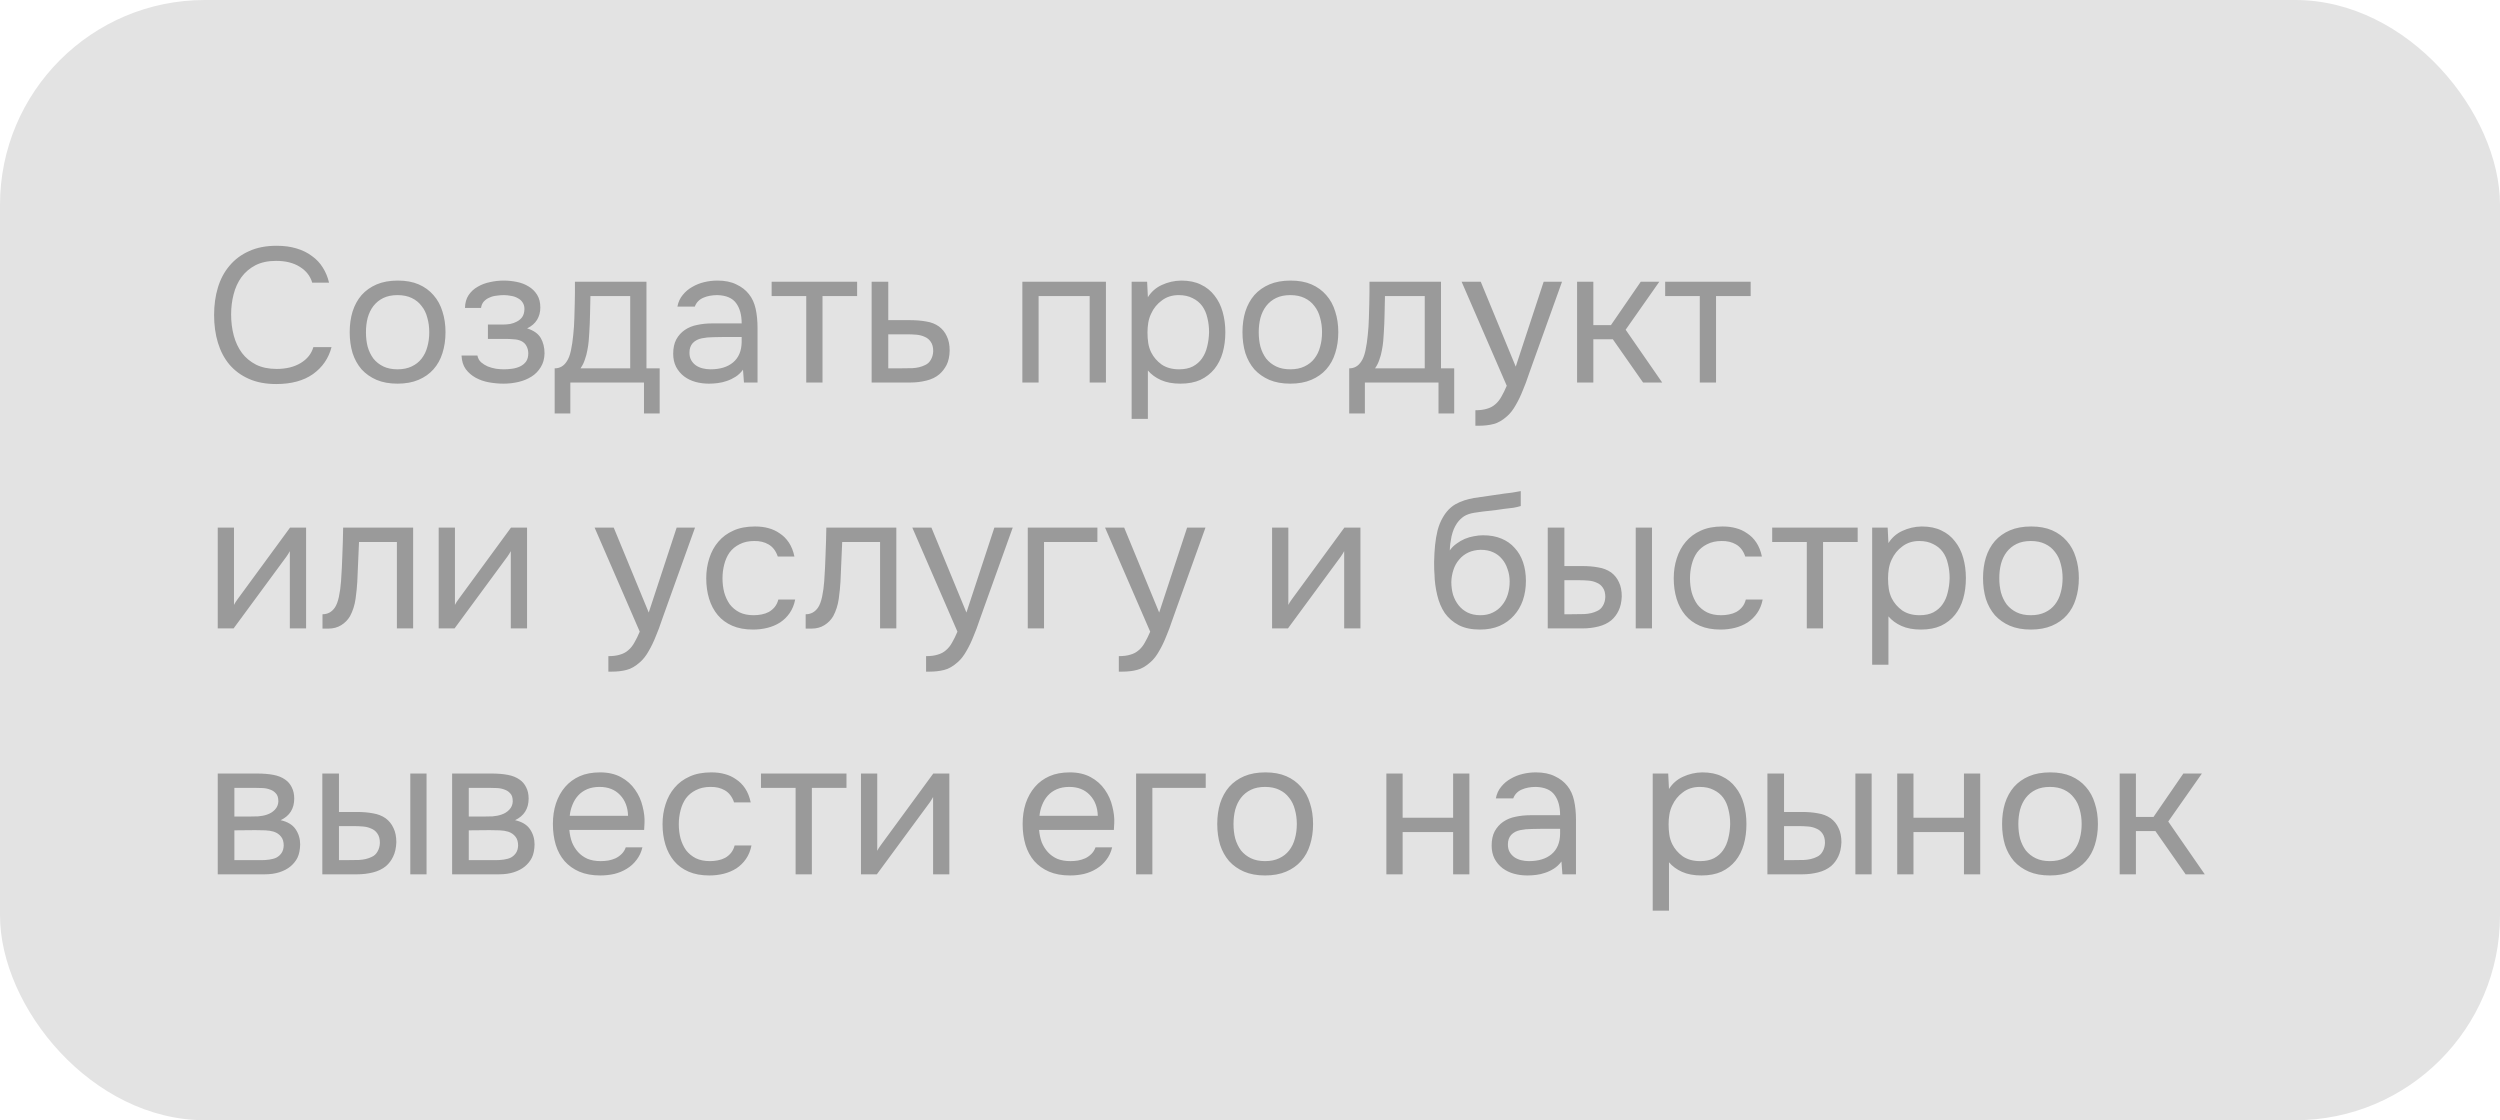 <?xml version="1.0" encoding="UTF-8"?> <svg xmlns="http://www.w3.org/2000/svg" width="183" height="82" viewBox="0 0 183 82" fill="none"> <rect width="183" height="82" rx="15" fill="#E3E3E3"></rect> <path d="M20.208 19.096C19.62 19.096 19.116 19.203 18.696 19.418C18.285 19.633 17.945 19.922 17.674 20.286C17.413 20.65 17.221 21.07 17.1 21.546C16.979 22.013 16.918 22.503 16.918 23.016C16.918 23.567 16.983 24.085 17.114 24.57C17.245 25.055 17.445 25.48 17.716 25.844C17.987 26.199 18.332 26.483 18.752 26.698C19.172 26.903 19.671 27.006 20.25 27.006C20.95 27.006 21.538 26.861 22.014 26.572C22.49 26.283 22.798 25.895 22.938 25.41H24.268C24.053 26.231 23.601 26.889 22.91 27.384C22.219 27.869 21.323 28.112 20.222 28.112C19.457 28.112 18.789 27.986 18.22 27.734C17.651 27.482 17.175 27.132 16.792 26.684C16.419 26.236 16.139 25.704 15.952 25.088C15.765 24.472 15.672 23.795 15.672 23.058C15.672 22.33 15.765 21.658 15.952 21.042C16.139 20.426 16.423 19.894 16.806 19.446C17.189 18.989 17.665 18.634 18.234 18.382C18.803 18.121 19.475 17.99 20.25 17.99C20.791 17.99 21.277 18.055 21.706 18.186C22.145 18.317 22.523 18.503 22.84 18.746C23.167 18.979 23.433 19.264 23.638 19.6C23.843 19.927 23.993 20.291 24.086 20.692H22.854C22.714 20.207 22.411 19.819 21.944 19.53C21.487 19.241 20.908 19.096 20.208 19.096ZM29.125 20.538C29.713 20.538 30.222 20.631 30.651 20.818C31.081 21.005 31.44 21.266 31.73 21.602C32.028 21.938 32.248 22.339 32.388 22.806C32.537 23.263 32.611 23.767 32.611 24.318C32.611 24.869 32.537 25.377 32.388 25.844C32.248 26.301 32.028 26.698 31.73 27.034C31.44 27.361 31.076 27.617 30.637 27.804C30.199 27.991 29.686 28.084 29.098 28.084C28.509 28.084 27.996 27.991 27.558 27.804C27.128 27.617 26.764 27.361 26.465 27.034C26.176 26.698 25.957 26.301 25.808 25.844C25.668 25.377 25.598 24.869 25.598 24.318C25.598 23.767 25.668 23.263 25.808 22.806C25.957 22.339 26.176 21.938 26.465 21.602C26.764 21.266 27.133 21.005 27.572 20.818C28.01 20.631 28.528 20.538 29.125 20.538ZM29.098 27.034C29.499 27.034 29.844 26.964 30.134 26.824C30.432 26.684 30.675 26.493 30.861 26.25C31.058 25.998 31.198 25.709 31.282 25.382C31.375 25.055 31.422 24.701 31.422 24.318C31.422 23.945 31.375 23.595 31.282 23.268C31.198 22.932 31.058 22.643 30.861 22.4C30.675 22.148 30.432 21.952 30.134 21.812C29.844 21.672 29.499 21.602 29.098 21.602C28.696 21.602 28.351 21.672 28.061 21.812C27.772 21.952 27.529 22.148 27.334 22.4C27.147 22.643 27.007 22.932 26.913 23.268C26.829 23.595 26.788 23.945 26.788 24.318C26.788 24.701 26.829 25.055 26.913 25.382C27.007 25.709 27.147 25.998 27.334 26.25C27.529 26.493 27.772 26.684 28.061 26.824C28.351 26.964 28.696 27.034 29.098 27.034ZM38.586 24.038C39.062 24.187 39.393 24.421 39.58 24.738C39.766 25.055 39.86 25.433 39.86 25.872C39.85 26.264 39.757 26.6 39.58 26.88C39.412 27.16 39.188 27.389 38.908 27.566C38.628 27.743 38.31 27.874 37.956 27.958C37.601 28.042 37.237 28.084 36.864 28.084C36.509 28.084 36.15 28.051 35.786 27.986C35.431 27.921 35.109 27.809 34.82 27.65C34.53 27.491 34.288 27.281 34.092 27.02C33.905 26.759 33.802 26.427 33.784 26.026H34.946C34.983 26.222 35.072 26.385 35.212 26.516C35.352 26.637 35.515 26.74 35.702 26.824C35.898 26.899 36.098 26.955 36.304 26.992C36.518 27.02 36.71 27.034 36.878 27.034C37.074 27.034 37.274 27.02 37.48 26.992C37.694 26.964 37.89 26.908 38.068 26.824C38.245 26.74 38.39 26.623 38.502 26.474C38.614 26.315 38.67 26.115 38.67 25.872C38.67 25.676 38.628 25.499 38.544 25.34C38.46 25.172 38.329 25.046 38.152 24.962C37.993 24.887 37.811 24.845 37.606 24.836C37.4 24.817 37.209 24.808 37.032 24.808H35.716V23.758H36.794C36.971 23.758 37.153 23.744 37.34 23.716C37.526 23.679 37.694 23.618 37.844 23.534C38.002 23.45 38.128 23.343 38.222 23.212C38.324 23.072 38.38 22.876 38.39 22.624C38.39 22.428 38.343 22.265 38.25 22.134C38.166 22.003 38.049 21.901 37.9 21.826C37.76 21.742 37.596 21.686 37.41 21.658C37.232 21.621 37.055 21.602 36.878 21.602C36.71 21.602 36.532 21.616 36.346 21.644C36.159 21.663 35.986 21.709 35.828 21.784C35.669 21.849 35.534 21.943 35.422 22.064C35.31 22.185 35.24 22.344 35.212 22.54H34.036C34.045 22.167 34.134 21.854 34.302 21.602C34.479 21.341 34.703 21.135 34.974 20.986C35.244 20.827 35.543 20.715 35.87 20.65C36.206 20.575 36.537 20.538 36.864 20.538C37.19 20.538 37.512 20.571 37.83 20.636C38.156 20.701 38.446 20.813 38.698 20.972C38.95 21.121 39.155 21.322 39.314 21.574C39.472 21.826 39.552 22.139 39.552 22.512C39.552 22.848 39.472 23.147 39.314 23.408C39.155 23.669 38.912 23.879 38.586 24.038ZM42.071 22.246C42.08 21.975 42.085 21.705 42.085 21.434C42.085 21.163 42.085 20.893 42.085 20.622H47.321V26.964H48.287V30.268H47.139V28H41.749V30.268H40.601V26.964C40.974 26.964 41.268 26.796 41.483 26.46C41.614 26.273 41.716 26.007 41.791 25.662C41.866 25.307 41.922 24.934 41.959 24.542C42.006 24.113 42.034 23.688 42.043 23.268C42.062 22.839 42.071 22.498 42.071 22.246ZM46.131 21.672H43.219C43.21 22.064 43.2 22.503 43.191 22.988C43.182 23.473 43.163 23.926 43.135 24.346C43.126 24.533 43.112 24.738 43.093 24.962C43.074 25.177 43.042 25.401 42.995 25.634C42.958 25.858 42.897 26.087 42.813 26.32C42.738 26.553 42.631 26.768 42.491 26.964H46.131V21.672ZM54.388 27.062C54.229 27.277 54.047 27.449 53.842 27.58C53.636 27.711 53.422 27.813 53.198 27.888C52.983 27.963 52.764 28.014 52.54 28.042C52.325 28.07 52.111 28.084 51.896 28.084C51.55 28.084 51.224 28.042 50.916 27.958C50.608 27.874 50.328 27.739 50.076 27.552C49.833 27.365 49.637 27.132 49.488 26.852C49.348 26.572 49.278 26.255 49.278 25.9C49.278 25.48 49.352 25.13 49.502 24.85C49.66 24.561 49.87 24.327 50.132 24.15C50.393 23.973 50.692 23.851 51.028 23.786C51.373 23.711 51.737 23.674 52.12 23.674H54.29C54.29 23.049 54.154 22.554 53.884 22.19C53.613 21.817 53.156 21.621 52.512 21.602C52.12 21.602 51.775 21.667 51.476 21.798C51.177 21.929 50.972 22.143 50.86 22.442H49.586C49.651 22.106 49.782 21.821 49.978 21.588C50.174 21.345 50.407 21.149 50.678 21C50.949 20.841 51.242 20.725 51.56 20.65C51.877 20.575 52.194 20.538 52.512 20.538C53.062 20.538 53.525 20.631 53.898 20.818C54.281 20.995 54.589 21.233 54.822 21.532C55.055 21.821 55.218 22.176 55.312 22.596C55.405 23.016 55.452 23.487 55.452 24.01V28H54.458L54.388 27.062ZM52.988 24.668C52.764 24.668 52.502 24.673 52.204 24.682C51.914 24.682 51.635 24.71 51.364 24.766C51.093 24.822 50.874 24.939 50.706 25.116C50.547 25.293 50.468 25.527 50.468 25.816C50.468 26.031 50.51 26.213 50.594 26.362C50.678 26.511 50.79 26.637 50.93 26.74C51.079 26.843 51.247 26.917 51.434 26.964C51.62 27.011 51.812 27.034 52.008 27.034C52.708 27.034 53.258 26.866 53.66 26.53C54.071 26.185 54.281 25.685 54.29 25.032V24.668H52.988ZM62.741 20.622V21.672H60.207V28H59.017V21.672H56.483V20.622H62.741ZM63.803 20.622H65.021V23.436H66.645C67.065 23.436 67.453 23.469 67.807 23.534C68.162 23.59 68.47 23.711 68.731 23.898C68.983 24.085 69.175 24.323 69.305 24.612C69.445 24.892 69.515 25.242 69.515 25.662C69.506 26.082 69.431 26.432 69.291 26.712C69.151 26.983 68.974 27.211 68.759 27.398C68.507 27.613 68.19 27.767 67.807 27.86C67.434 27.953 67.051 28 66.659 28H63.803V20.622ZM65.721 26.964C66.076 26.964 66.431 26.959 66.785 26.95C67.14 26.931 67.448 26.857 67.709 26.726C67.887 26.651 68.027 26.525 68.129 26.348C68.241 26.161 68.302 25.947 68.311 25.704C68.311 25.415 68.251 25.186 68.129 25.018C68.017 24.85 67.868 24.729 67.681 24.654C67.504 24.57 67.303 24.519 67.079 24.5C66.855 24.481 66.636 24.472 66.421 24.472H65.021V26.964H65.721ZM74.836 28V20.622H80.954V28H79.764V21.672H76.026V28H74.836ZM84.025 30.66H82.835V20.622H83.969L84.025 21.756C84.276 21.355 84.617 21.056 85.046 20.86C85.485 20.655 85.957 20.547 86.46 20.538C87.03 20.538 87.51 20.636 87.903 20.832C88.304 21.019 88.635 21.285 88.897 21.63C89.167 21.966 89.368 22.367 89.499 22.834C89.629 23.291 89.695 23.786 89.695 24.318C89.695 24.859 89.629 25.359 89.499 25.816C89.368 26.273 89.167 26.67 88.897 27.006C88.626 27.342 88.285 27.608 87.874 27.804C87.464 27.991 86.974 28.084 86.404 28.084C85.844 28.084 85.368 27.995 84.977 27.818C84.585 27.641 84.267 27.407 84.025 27.118V30.66ZM86.306 27.034C86.708 27.034 87.044 26.964 87.314 26.824C87.594 26.675 87.819 26.479 87.987 26.236C88.164 25.984 88.29 25.695 88.365 25.368C88.448 25.041 88.495 24.691 88.504 24.318C88.504 23.945 88.463 23.595 88.379 23.268C88.304 22.932 88.178 22.643 88.001 22.4C87.823 22.157 87.59 21.966 87.3 21.826C87.02 21.677 86.68 21.602 86.278 21.602C85.802 21.602 85.392 21.733 85.046 21.994C84.701 22.246 84.44 22.568 84.263 22.96C84.16 23.175 84.09 23.399 84.052 23.632C84.015 23.856 83.996 24.089 83.996 24.332C83.996 24.612 84.015 24.873 84.052 25.116C84.09 25.349 84.16 25.573 84.263 25.788C84.44 26.143 84.697 26.441 85.032 26.684C85.378 26.917 85.802 27.034 86.306 27.034ZM94.477 20.538C95.065 20.538 95.574 20.631 96.003 20.818C96.432 21.005 96.792 21.266 97.081 21.602C97.38 21.938 97.599 22.339 97.739 22.806C97.888 23.263 97.963 23.767 97.963 24.318C97.963 24.869 97.888 25.377 97.739 25.844C97.599 26.301 97.38 26.698 97.081 27.034C96.792 27.361 96.428 27.617 95.989 27.804C95.55 27.991 95.037 28.084 94.449 28.084C93.861 28.084 93.348 27.991 92.909 27.804C92.48 27.617 92.116 27.361 91.817 27.034C91.528 26.698 91.308 26.301 91.159 25.844C91.019 25.377 90.949 24.869 90.949 24.318C90.949 23.767 91.019 23.263 91.159 22.806C91.308 22.339 91.528 21.938 91.817 21.602C92.116 21.266 92.484 21.005 92.923 20.818C93.362 20.631 93.88 20.538 94.477 20.538ZM94.449 27.034C94.85 27.034 95.196 26.964 95.485 26.824C95.784 26.684 96.026 26.493 96.213 26.25C96.409 25.998 96.549 25.709 96.633 25.382C96.726 25.055 96.773 24.701 96.773 24.318C96.773 23.945 96.726 23.595 96.633 23.268C96.549 22.932 96.409 22.643 96.213 22.4C96.026 22.148 95.784 21.952 95.485 21.812C95.196 21.672 94.85 21.602 94.449 21.602C94.048 21.602 93.702 21.672 93.413 21.812C93.124 21.952 92.881 22.148 92.685 22.4C92.498 22.643 92.358 22.932 92.265 23.268C92.181 23.595 92.139 23.945 92.139 24.318C92.139 24.701 92.181 25.055 92.265 25.382C92.358 25.709 92.498 25.998 92.685 26.25C92.881 26.493 93.124 26.684 93.413 26.824C93.702 26.964 94.048 27.034 94.449 27.034ZM100.231 22.246C100.24 21.975 100.245 21.705 100.245 21.434C100.245 21.163 100.245 20.893 100.245 20.622H105.481V26.964H106.447V30.268H105.299V28H99.909V30.268H98.761V26.964C99.135 26.964 99.428 26.796 99.643 26.46C99.774 26.273 99.876 26.007 99.951 25.662C100.026 25.307 100.082 24.934 100.119 24.542C100.166 24.113 100.194 23.688 100.203 23.268C100.222 22.839 100.231 22.498 100.231 22.246ZM104.291 21.672H101.379C101.37 22.064 101.36 22.503 101.351 22.988C101.342 23.473 101.323 23.926 101.295 24.346C101.286 24.533 101.272 24.738 101.253 24.962C101.234 25.177 101.202 25.401 101.155 25.634C101.118 25.858 101.057 26.087 100.973 26.32C100.898 26.553 100.791 26.768 100.651 26.964H104.291V21.672ZM112.996 20.622H114.34L112.254 26.432C112.142 26.731 112.021 27.071 111.89 27.454C111.769 27.827 111.629 28.201 111.47 28.574C111.321 28.957 111.148 29.316 110.952 29.652C110.765 29.988 110.555 30.259 110.322 30.464C109.977 30.772 109.645 30.963 109.328 31.038C109.011 31.122 108.651 31.164 108.25 31.164H107.998V30.03C108.334 30.03 108.619 29.993 108.852 29.918C109.085 29.853 109.286 29.745 109.454 29.596C109.631 29.447 109.781 29.26 109.902 29.036C110.033 28.812 110.163 28.546 110.294 28.238L106.99 20.622H108.39L110.952 26.838L112.996 20.622ZM115.442 28V20.622H116.632V23.8H117.92L120.104 20.622H121.462L118.998 24.136L121.672 28H120.272L118.06 24.836H116.632V28H115.442ZM128.148 20.622V21.672H125.614V28H124.424V21.672H121.89V20.622H128.148ZM17.1 46H15.938V38.622H17.128V44.278C17.193 44.147 17.282 44.007 17.394 43.858C17.506 43.699 17.595 43.578 17.66 43.494L21.23 38.622H22.406V46H21.216V40.344C21.141 40.484 21.057 40.619 20.964 40.75C20.88 40.871 20.801 40.979 20.726 41.072L17.1 46ZM24.964 42.542C25.011 41.87 25.043 41.217 25.062 40.582C25.09 39.947 25.108 39.294 25.118 38.622H30.242V46H29.052V39.672H26.28L26.154 42.57C26.135 42.943 26.093 43.363 26.028 43.83C25.962 44.297 25.827 44.721 25.622 45.104C25.463 45.375 25.248 45.594 24.978 45.762C24.707 45.93 24.395 46.014 24.04 46.014H23.606V44.964C23.979 44.964 24.278 44.805 24.502 44.488C24.633 44.301 24.735 44.031 24.81 43.676C24.884 43.321 24.936 42.943 24.964 42.542ZM33.274 46H32.112V38.622H33.302V44.278C33.367 44.147 33.456 44.007 33.568 43.858C33.68 43.699 33.769 43.578 33.834 43.494L37.404 38.622H38.58V46H37.39V40.344C37.315 40.484 37.231 40.619 37.138 40.75C37.054 40.871 36.974 40.979 36.9 41.072L33.274 46ZM49.531 38.622H50.875L48.789 44.432C48.677 44.731 48.556 45.071 48.425 45.454C48.304 45.827 48.164 46.201 48.005 46.574C47.856 46.957 47.683 47.316 47.487 47.652C47.3 47.988 47.09 48.259 46.857 48.464C46.512 48.772 46.18 48.963 45.863 49.038C45.546 49.122 45.186 49.164 44.785 49.164H44.533V48.03C44.869 48.03 45.154 47.993 45.387 47.918C45.62 47.853 45.821 47.745 45.989 47.596C46.166 47.447 46.316 47.26 46.437 47.036C46.568 46.812 46.698 46.546 46.829 46.238L43.525 38.622H44.925L47.487 44.838L49.531 38.622ZM55.127 46.084C54.539 46.084 54.03 45.991 53.601 45.804C53.172 45.617 52.817 45.356 52.537 45.02C52.257 44.684 52.047 44.287 51.907 43.83C51.767 43.373 51.697 42.873 51.697 42.332C51.697 41.809 51.772 41.319 51.921 40.862C52.07 40.395 52.29 39.994 52.579 39.658C52.868 39.313 53.232 39.042 53.671 38.846C54.11 38.641 54.642 38.538 55.267 38.538C55.64 38.538 55.972 38.58 56.261 38.664C56.55 38.739 56.821 38.865 57.073 39.042C57.334 39.21 57.558 39.434 57.745 39.714C57.932 39.994 58.067 40.335 58.151 40.736H56.933C56.793 40.325 56.569 40.031 56.261 39.854C55.962 39.677 55.608 39.593 55.197 39.602C54.796 39.602 54.441 39.681 54.133 39.84C53.834 39.989 53.592 40.19 53.405 40.442C53.228 40.694 53.097 40.988 53.013 41.324C52.929 41.651 52.887 41.987 52.887 42.332C52.887 42.696 52.929 43.041 53.013 43.368C53.106 43.695 53.242 43.984 53.419 44.236C53.606 44.479 53.844 44.675 54.133 44.824C54.422 44.964 54.768 45.034 55.169 45.034C55.365 45.034 55.556 45.015 55.743 44.978C55.939 44.941 56.116 44.88 56.275 44.796C56.443 44.703 56.588 44.581 56.709 44.432C56.83 44.283 56.919 44.101 56.975 43.886H58.207C58.132 44.269 57.997 44.6 57.801 44.88C57.614 45.151 57.381 45.379 57.101 45.566C56.821 45.743 56.513 45.874 56.177 45.958C55.841 46.042 55.491 46.084 55.127 46.084ZM60.333 42.542C60.38 41.87 60.412 41.217 60.431 40.582C60.459 39.947 60.478 39.294 60.487 38.622H65.611V46H64.421V39.672H61.649L61.523 42.57C61.504 42.943 61.462 43.363 61.397 43.83C61.332 44.297 61.196 44.721 60.991 45.104C60.832 45.375 60.618 45.594 60.347 45.762C60.076 45.93 59.764 46.014 59.409 46.014H58.975V44.964C59.348 44.964 59.647 44.805 59.871 44.488C60.002 44.301 60.104 44.031 60.179 43.676C60.254 43.321 60.305 42.943 60.333 42.542ZM72.787 38.622H74.131L72.045 44.432C71.933 44.731 71.812 45.071 71.681 45.454C71.56 45.827 71.42 46.201 71.261 46.574C71.112 46.957 70.939 47.316 70.743 47.652C70.556 47.988 70.346 48.259 70.113 48.464C69.768 48.772 69.436 48.963 69.119 49.038C68.802 49.122 68.442 49.164 68.041 49.164H67.789V48.03C68.125 48.03 68.41 47.993 68.643 47.918C68.876 47.853 69.077 47.745 69.245 47.596C69.422 47.447 69.572 47.26 69.693 47.036C69.824 46.812 69.954 46.546 70.085 46.238L66.781 38.622H68.181L70.743 44.838L72.787 38.622ZM75.233 46V38.622H80.329V39.672H76.423V46H75.233ZM86.896 38.622H88.24L86.154 44.432C86.042 44.731 85.921 45.071 85.79 45.454C85.669 45.827 85.529 46.201 85.37 46.574C85.221 46.957 85.048 47.316 84.852 47.652C84.666 47.988 84.456 48.259 84.222 48.464C83.877 48.772 83.546 48.963 83.228 49.038C82.911 49.122 82.552 49.164 82.15 49.164H81.898V48.03C82.234 48.03 82.519 47.993 82.752 47.918C82.986 47.853 83.186 47.745 83.354 47.596C83.532 47.447 83.681 47.26 83.802 47.036C83.933 46.812 84.064 46.546 84.194 46.238L80.89 38.622H82.29L84.852 44.838L86.896 38.622ZM94.278 46H93.116V38.622H94.306V44.278C94.371 44.147 94.46 44.007 94.572 43.858C94.684 43.699 94.772 43.578 94.838 43.494L98.408 38.622H99.584V46H98.394V40.344C98.319 40.484 98.235 40.619 98.142 40.75C98.058 40.871 97.978 40.979 97.904 41.072L94.278 46ZM106.125 40.288C106.265 40.092 106.428 39.929 106.615 39.798C106.802 39.658 107.002 39.541 107.217 39.448C107.441 39.355 107.665 39.289 107.889 39.252C108.122 39.205 108.346 39.182 108.561 39.182C109.065 39.182 109.508 39.261 109.891 39.42C110.283 39.579 110.61 39.807 110.871 40.106C111.142 40.395 111.347 40.745 111.487 41.156C111.627 41.567 111.697 42.024 111.697 42.528C111.697 43.032 111.622 43.503 111.473 43.942C111.324 44.371 111.104 44.745 110.815 45.062C110.535 45.379 110.185 45.631 109.765 45.818C109.354 45.995 108.878 46.084 108.337 46.084C107.721 46.084 107.203 45.977 106.783 45.762C106.363 45.538 106.022 45.244 105.761 44.88C105.509 44.507 105.322 44.063 105.201 43.55C105.08 43.037 105.014 42.533 105.005 42.038C104.986 41.889 104.977 41.59 104.977 41.142C104.986 40.685 105.01 40.274 105.047 39.91C105.084 39.537 105.145 39.177 105.229 38.832C105.322 38.477 105.448 38.165 105.607 37.894C105.859 37.446 106.176 37.115 106.559 36.9C106.951 36.685 107.399 36.536 107.903 36.452C108.062 36.424 108.416 36.373 108.967 36.298C109.527 36.214 109.91 36.158 110.115 36.13C110.292 36.111 110.484 36.088 110.689 36.06C110.904 36.023 111.114 35.985 111.319 35.948V37.04C111.179 37.087 111.006 37.129 110.801 37.166C110.596 37.194 110.362 37.222 110.101 37.25C109.914 37.278 109.718 37.306 109.513 37.334C109.317 37.353 109.112 37.376 108.897 37.404C108.692 37.423 108.374 37.465 107.945 37.53C107.628 37.577 107.366 37.665 107.161 37.796C106.965 37.927 106.792 38.099 106.643 38.314C106.466 38.575 106.335 38.893 106.251 39.266C106.176 39.63 106.134 39.971 106.125 40.288ZM108.365 45.034C108.71 45.034 109.014 44.969 109.275 44.838C109.546 44.707 109.77 44.53 109.947 44.306C110.134 44.082 110.274 43.821 110.367 43.522C110.46 43.223 110.507 42.906 110.507 42.57C110.507 42.243 110.456 41.94 110.353 41.66C110.26 41.371 110.124 41.123 109.947 40.918C109.77 40.703 109.555 40.54 109.303 40.428C109.051 40.307 108.743 40.246 108.379 40.246C108.043 40.255 107.744 40.321 107.483 40.442C107.222 40.563 106.998 40.736 106.811 40.96C106.624 41.175 106.484 41.427 106.391 41.716C106.298 41.996 106.246 42.29 106.237 42.598C106.237 42.925 106.279 43.237 106.363 43.536C106.456 43.825 106.592 44.082 106.769 44.306C106.946 44.53 107.166 44.707 107.427 44.838C107.698 44.969 108.01 45.034 108.365 45.034ZM113.295 38.622H114.513V41.436H115.843C116.263 41.436 116.646 41.469 116.991 41.534C117.346 41.59 117.659 41.711 117.929 41.898C118.181 42.085 118.373 42.323 118.503 42.612C118.643 42.892 118.713 43.242 118.713 43.662C118.695 44.082 118.615 44.432 118.475 44.712C118.345 44.983 118.172 45.211 117.957 45.398C117.696 45.613 117.379 45.767 117.005 45.86C116.632 45.953 116.249 46 115.857 46H113.295V38.622ZM119.735 46V38.622H120.925V46H119.735ZM114.905 44.964C115.26 44.964 115.615 44.959 115.969 44.95C116.333 44.931 116.646 44.857 116.907 44.726C117.085 44.651 117.225 44.525 117.327 44.348C117.439 44.161 117.5 43.947 117.509 43.704C117.509 43.415 117.449 43.186 117.327 43.018C117.215 42.85 117.066 42.729 116.879 42.654C116.702 42.57 116.501 42.519 116.277 42.5C116.053 42.481 115.834 42.472 115.619 42.472H114.513V44.964H114.905ZM125.947 46.084C125.359 46.084 124.851 45.991 124.421 45.804C123.992 45.617 123.637 45.356 123.357 45.02C123.077 44.684 122.867 44.287 122.727 43.83C122.587 43.373 122.517 42.873 122.517 42.332C122.517 41.809 122.592 41.319 122.741 40.862C122.891 40.395 123.11 39.994 123.399 39.658C123.689 39.313 124.053 39.042 124.491 38.846C124.93 38.641 125.462 38.538 126.087 38.538C126.461 38.538 126.792 38.58 127.081 38.664C127.371 38.739 127.641 38.865 127.893 39.042C128.155 39.21 128.379 39.434 128.565 39.714C128.752 39.994 128.887 40.335 128.971 40.736H127.753C127.613 40.325 127.389 40.031 127.081 39.854C126.783 39.677 126.428 39.593 126.017 39.602C125.616 39.602 125.261 39.681 124.953 39.84C124.655 39.989 124.412 40.19 124.225 40.442C124.048 40.694 123.917 40.988 123.833 41.324C123.749 41.651 123.707 41.987 123.707 42.332C123.707 42.696 123.749 43.041 123.833 43.368C123.927 43.695 124.062 43.984 124.239 44.236C124.426 44.479 124.664 44.675 124.953 44.824C125.243 44.964 125.588 45.034 125.989 45.034C126.185 45.034 126.377 45.015 126.563 44.978C126.759 44.941 126.937 44.88 127.095 44.796C127.263 44.703 127.408 44.581 127.529 44.432C127.651 44.283 127.739 44.101 127.795 43.886H129.027C128.953 44.269 128.817 44.6 128.621 44.88C128.435 45.151 128.201 45.379 127.921 45.566C127.641 45.743 127.333 45.874 126.997 45.958C126.661 46.042 126.311 46.084 125.947 46.084ZM135.982 38.622V39.672H133.448V46H132.258V39.672H129.724V38.622H135.982ZM138.233 48.66H137.043V38.622H138.177L138.233 39.756C138.485 39.355 138.826 39.056 139.255 38.86C139.694 38.655 140.165 38.547 140.669 38.538C141.239 38.538 141.719 38.636 142.111 38.832C142.513 39.019 142.844 39.285 143.105 39.63C143.376 39.966 143.577 40.367 143.707 40.834C143.838 41.291 143.903 41.786 143.903 42.318C143.903 42.859 143.838 43.359 143.707 43.816C143.577 44.273 143.376 44.67 143.105 45.006C142.835 45.342 142.494 45.608 142.083 45.804C141.673 45.991 141.183 46.084 140.613 46.084C140.053 46.084 139.577 45.995 139.185 45.818C138.793 45.641 138.476 45.407 138.233 45.118V48.66ZM140.515 45.034C140.917 45.034 141.253 44.964 141.523 44.824C141.803 44.675 142.027 44.479 142.195 44.236C142.373 43.984 142.499 43.695 142.573 43.368C142.657 43.041 142.704 42.691 142.713 42.318C142.713 41.945 142.671 41.595 142.587 41.268C142.513 40.932 142.387 40.643 142.209 40.4C142.032 40.157 141.799 39.966 141.509 39.826C141.229 39.677 140.889 39.602 140.487 39.602C140.011 39.602 139.601 39.733 139.255 39.994C138.91 40.246 138.649 40.568 138.471 40.96C138.369 41.175 138.299 41.399 138.261 41.632C138.224 41.856 138.205 42.089 138.205 42.332C138.205 42.612 138.224 42.873 138.261 43.116C138.299 43.349 138.369 43.573 138.471 43.788C138.649 44.143 138.905 44.441 139.241 44.684C139.587 44.917 140.011 45.034 140.515 45.034ZM148.686 38.538C149.274 38.538 149.783 38.631 150.212 38.818C150.641 39.005 151.001 39.266 151.29 39.602C151.589 39.938 151.808 40.339 151.948 40.806C152.097 41.263 152.172 41.767 152.172 42.318C152.172 42.869 152.097 43.377 151.948 43.844C151.808 44.301 151.589 44.698 151.29 45.034C151.001 45.361 150.637 45.617 150.198 45.804C149.759 45.991 149.246 46.084 148.658 46.084C148.07 46.084 147.557 45.991 147.118 45.804C146.689 45.617 146.325 45.361 146.026 45.034C145.737 44.698 145.517 44.301 145.368 43.844C145.228 43.377 145.158 42.869 145.158 42.318C145.158 41.767 145.228 41.263 145.368 40.806C145.517 40.339 145.737 39.938 146.026 39.602C146.325 39.266 146.693 39.005 147.132 38.818C147.571 38.631 148.089 38.538 148.686 38.538ZM148.658 45.034C149.059 45.034 149.405 44.964 149.694 44.824C149.993 44.684 150.235 44.493 150.422 44.25C150.618 43.998 150.758 43.709 150.842 43.382C150.935 43.055 150.982 42.701 150.982 42.318C150.982 41.945 150.935 41.595 150.842 41.268C150.758 40.932 150.618 40.643 150.422 40.4C150.235 40.148 149.993 39.952 149.694 39.812C149.405 39.672 149.059 39.602 148.658 39.602C148.257 39.602 147.911 39.672 147.622 39.812C147.333 39.952 147.09 40.148 146.894 40.4C146.707 40.643 146.567 40.932 146.474 41.268C146.39 41.595 146.348 41.945 146.348 42.318C146.348 42.701 146.39 43.055 146.474 43.382C146.567 43.709 146.707 43.998 146.894 44.25C147.09 44.493 147.333 44.684 147.622 44.824C147.911 44.964 148.257 45.034 148.658 45.034ZM15.938 56.622H18.794C19.27 56.622 19.676 56.655 20.012 56.72C20.357 56.785 20.647 56.902 20.88 57.07C21.085 57.21 21.244 57.397 21.356 57.63C21.477 57.863 21.538 58.139 21.538 58.456C21.538 59.193 21.207 59.721 20.544 60.038C21.048 60.15 21.412 60.369 21.636 60.696C21.86 61.023 21.972 61.396 21.972 61.816C21.963 62.208 21.897 62.53 21.776 62.782C21.655 63.025 21.482 63.239 21.258 63.426C21.043 63.603 20.777 63.743 20.46 63.846C20.143 63.949 19.783 64 19.382 64H15.938V56.622ZM17.156 57.672V59.772H18.178C18.411 59.772 18.649 59.767 18.892 59.758C19.135 59.739 19.349 59.697 19.536 59.632C19.769 59.557 19.965 59.436 20.124 59.268C20.283 59.1 20.367 58.899 20.376 58.666C20.376 58.395 20.315 58.199 20.194 58.078C20.082 57.947 19.942 57.854 19.774 57.798C19.606 57.733 19.424 57.695 19.228 57.686C19.032 57.677 18.85 57.672 18.682 57.672H17.156ZM17.156 62.964H19.102C19.317 62.964 19.522 62.95 19.718 62.922C19.923 62.894 20.101 62.843 20.25 62.768C20.399 62.684 20.521 62.572 20.614 62.432C20.707 62.292 20.759 62.115 20.768 61.9C20.768 61.62 20.703 61.401 20.572 61.242C20.441 61.074 20.264 60.953 20.04 60.878C19.853 60.822 19.643 60.789 19.41 60.78C19.177 60.771 18.934 60.766 18.682 60.766L17.156 60.78V62.964ZM23.594 56.622H24.812V59.436H26.142C26.562 59.436 26.945 59.469 27.29 59.534C27.645 59.59 27.958 59.711 28.228 59.898C28.48 60.085 28.672 60.323 28.802 60.612C28.942 60.892 29.012 61.242 29.012 61.662C28.994 62.082 28.914 62.432 28.774 62.712C28.644 62.983 28.471 63.211 28.256 63.398C27.995 63.613 27.678 63.767 27.304 63.86C26.931 63.953 26.548 64 26.156 64H23.594V56.622ZM30.034 64V56.622H31.224V64H30.034ZM25.204 62.964C25.559 62.964 25.914 62.959 26.268 62.95C26.632 62.931 26.945 62.857 27.206 62.726C27.384 62.651 27.524 62.525 27.626 62.348C27.738 62.161 27.799 61.947 27.808 61.704C27.808 61.415 27.748 61.186 27.626 61.018C27.514 60.85 27.365 60.729 27.178 60.654C27.001 60.57 26.8 60.519 26.576 60.5C26.352 60.481 26.133 60.472 25.918 60.472H24.812V62.964H25.204ZM33.096 56.622H35.952C36.428 56.622 36.834 56.655 37.17 56.72C37.516 56.785 37.805 56.902 38.038 57.07C38.243 57.21 38.402 57.397 38.514 57.63C38.636 57.863 38.696 58.139 38.696 58.456C38.696 59.193 38.365 59.721 37.702 60.038C38.206 60.15 38.57 60.369 38.794 60.696C39.018 61.023 39.13 61.396 39.13 61.816C39.121 62.208 39.056 62.53 38.934 62.782C38.813 63.025 38.64 63.239 38.416 63.426C38.202 63.603 37.935 63.743 37.618 63.846C37.301 63.949 36.941 64 36.54 64H33.096V56.622ZM34.314 57.672V59.772H35.336C35.569 59.772 35.807 59.767 36.05 59.758C36.293 59.739 36.508 59.697 36.694 59.632C36.928 59.557 37.123 59.436 37.282 59.268C37.441 59.1 37.525 58.899 37.534 58.666C37.534 58.395 37.474 58.199 37.352 58.078C37.24 57.947 37.1 57.854 36.932 57.798C36.764 57.733 36.582 57.695 36.386 57.686C36.19 57.677 36.008 57.672 35.84 57.672H34.314ZM34.314 62.964H36.26C36.475 62.964 36.68 62.95 36.876 62.922C37.081 62.894 37.259 62.843 37.408 62.768C37.557 62.684 37.679 62.572 37.772 62.432C37.865 62.292 37.917 62.115 37.926 61.9C37.926 61.62 37.861 61.401 37.73 61.242C37.599 61.074 37.422 60.953 37.198 60.878C37.011 60.822 36.801 60.789 36.568 60.78C36.335 60.771 36.092 60.766 35.84 60.766L34.314 60.78V62.964ZM41.676 60.752C41.705 61.079 41.77 61.382 41.873 61.662C41.984 61.933 42.134 62.171 42.321 62.376C42.507 62.581 42.736 62.745 43.007 62.866C43.286 62.978 43.608 63.034 43.972 63.034C44.15 63.034 44.332 63.02 44.519 62.992C44.715 62.955 44.897 62.899 45.065 62.824C45.233 62.74 45.382 62.633 45.513 62.502C45.643 62.371 45.741 62.213 45.806 62.026H47.025C46.941 62.381 46.796 62.689 46.59 62.95C46.395 63.211 46.157 63.426 45.877 63.594C45.606 63.762 45.303 63.888 44.967 63.972C44.63 64.047 44.29 64.084 43.944 64.084C43.356 64.084 42.843 63.991 42.404 63.804C41.975 63.617 41.616 63.361 41.327 63.034C41.037 62.698 40.822 62.301 40.682 61.844C40.542 61.377 40.472 60.869 40.472 60.318C40.472 59.767 40.547 59.263 40.697 58.806C40.855 58.339 41.079 57.938 41.368 57.602C41.658 57.266 42.013 57.005 42.432 56.818C42.852 56.631 43.352 56.538 43.931 56.538C44.519 56.538 45.027 56.655 45.456 56.888C45.886 57.121 46.231 57.429 46.492 57.812C46.754 58.185 46.936 58.591 47.038 59.03C47.151 59.469 47.197 59.875 47.178 60.248C47.178 60.332 47.174 60.416 47.164 60.5C47.164 60.584 47.16 60.668 47.151 60.752H41.676ZM45.974 59.716C45.956 59.091 45.76 58.582 45.386 58.19C45.013 57.798 44.514 57.602 43.889 57.602C43.543 57.602 43.24 57.658 42.978 57.77C42.717 57.882 42.498 58.036 42.321 58.232C42.143 58.428 42.003 58.657 41.901 58.918C41.798 59.17 41.733 59.436 41.705 59.716H45.974ZM51.928 64.084C51.34 64.084 50.831 63.991 50.402 63.804C49.972 63.617 49.618 63.356 49.338 63.02C49.058 62.684 48.848 62.287 48.708 61.83C48.568 61.373 48.498 60.873 48.498 60.332C48.498 59.809 48.572 59.319 48.722 58.862C48.871 58.395 49.09 57.994 49.38 57.658C49.669 57.313 50.033 57.042 50.472 56.846C50.91 56.641 51.443 56.538 52.068 56.538C52.441 56.538 52.773 56.58 53.062 56.664C53.351 56.739 53.622 56.865 53.874 57.042C54.135 57.21 54.359 57.434 54.546 57.714C54.733 57.994 54.868 58.335 54.952 58.736H53.734C53.594 58.325 53.37 58.031 53.062 57.854C52.763 57.677 52.408 57.593 51.998 57.602C51.596 57.602 51.242 57.681 50.934 57.84C50.635 57.989 50.392 58.19 50.206 58.442C50.029 58.694 49.898 58.988 49.814 59.324C49.73 59.651 49.688 59.987 49.688 60.332C49.688 60.696 49.73 61.041 49.814 61.368C49.907 61.695 50.042 61.984 50.22 62.236C50.407 62.479 50.645 62.675 50.934 62.824C51.223 62.964 51.569 63.034 51.97 63.034C52.166 63.034 52.357 63.015 52.544 62.978C52.74 62.941 52.917 62.88 53.076 62.796C53.244 62.703 53.389 62.581 53.51 62.432C53.631 62.283 53.72 62.101 53.776 61.886H55.008C54.933 62.269 54.798 62.6 54.602 62.88C54.415 63.151 54.182 63.379 53.902 63.566C53.622 63.743 53.314 63.874 52.978 63.958C52.642 64.042 52.292 64.084 51.928 64.084ZM61.962 56.622V57.672H59.428V64H58.238V57.672H55.704V56.622H61.962ZM64.186 64H63.024V56.622H64.214V62.278C64.279 62.147 64.368 62.007 64.48 61.858C64.592 61.699 64.681 61.578 64.746 61.494L68.316 56.622H69.492V64H68.302V58.344C68.227 58.484 68.143 58.619 68.05 58.75C67.966 58.871 67.887 58.979 67.812 59.072L64.186 64ZM76.061 60.752C76.089 61.079 76.155 61.382 76.257 61.662C76.369 61.933 76.519 62.171 76.705 62.376C76.892 62.581 77.121 62.745 77.391 62.866C77.671 62.978 77.993 63.034 78.357 63.034C78.535 63.034 78.717 63.02 78.903 62.992C79.099 62.955 79.281 62.899 79.449 62.824C79.617 62.74 79.767 62.633 79.897 62.502C80.028 62.371 80.126 62.213 80.191 62.026H81.409C81.325 62.381 81.181 62.689 80.975 62.95C80.779 63.211 80.541 63.426 80.261 63.594C79.991 63.762 79.687 63.888 79.351 63.972C79.015 64.047 78.675 64.084 78.329 64.084C77.741 64.084 77.228 63.991 76.789 63.804C76.36 63.617 76.001 63.361 75.711 63.034C75.422 62.698 75.207 62.301 75.067 61.844C74.927 61.377 74.857 60.869 74.857 60.318C74.857 59.767 74.932 59.263 75.081 58.806C75.24 58.339 75.464 57.938 75.753 57.602C76.043 57.266 76.397 57.005 76.817 56.818C77.237 56.631 77.737 56.538 78.315 56.538C78.903 56.538 79.412 56.655 79.841 56.888C80.271 57.121 80.616 57.429 80.877 57.812C81.139 58.185 81.321 58.591 81.423 59.03C81.535 59.469 81.582 59.875 81.563 60.248C81.563 60.332 81.559 60.416 81.549 60.5C81.549 60.584 81.545 60.668 81.535 60.752H76.061ZM80.359 59.716C80.341 59.091 80.145 58.582 79.771 58.19C79.398 57.798 78.899 57.602 78.273 57.602C77.928 57.602 77.625 57.658 77.363 57.77C77.102 57.882 76.883 58.036 76.705 58.232C76.528 58.428 76.388 58.657 76.285 58.918C76.183 59.17 76.117 59.436 76.089 59.716H80.359ZM83.163 64V56.622H88.259V57.672H84.353V64H83.163ZM92.631 56.538C93.219 56.538 93.728 56.631 94.157 56.818C94.587 57.005 94.946 57.266 95.235 57.602C95.534 57.938 95.753 58.339 95.893 58.806C96.043 59.263 96.117 59.767 96.117 60.318C96.117 60.869 96.043 61.377 95.893 61.844C95.753 62.301 95.534 62.698 95.235 63.034C94.946 63.361 94.582 63.617 94.143 63.804C93.705 63.991 93.191 64.084 92.603 64.084C92.015 64.084 91.502 63.991 91.063 63.804C90.634 63.617 90.27 63.361 89.971 63.034C89.682 62.698 89.463 62.301 89.313 61.844C89.173 61.377 89.103 60.869 89.103 60.318C89.103 59.767 89.173 59.263 89.313 58.806C89.463 58.339 89.682 57.938 89.971 57.602C90.27 57.266 90.639 57.005 91.077 56.818C91.516 56.631 92.034 56.538 92.631 56.538ZM92.603 63.034C93.005 63.034 93.35 62.964 93.639 62.824C93.938 62.684 94.181 62.493 94.367 62.25C94.563 61.998 94.703 61.709 94.787 61.382C94.881 61.055 94.927 60.701 94.927 60.318C94.927 59.945 94.881 59.595 94.787 59.268C94.703 58.932 94.563 58.643 94.367 58.4C94.181 58.148 93.938 57.952 93.639 57.812C93.35 57.672 93.005 57.602 92.603 57.602C92.202 57.602 91.857 57.672 91.567 57.812C91.278 57.952 91.035 58.148 90.839 58.4C90.653 58.643 90.513 58.932 90.419 59.268C90.335 59.595 90.293 59.945 90.293 60.318C90.293 60.701 90.335 61.055 90.419 61.382C90.513 61.709 90.653 61.998 90.839 62.25C91.035 62.493 91.278 62.684 91.567 62.824C91.857 62.964 92.202 63.034 92.603 63.034ZM101.483 64V56.622H102.673V59.856H106.369V56.622H107.559V64H106.369V60.906H102.673V64H101.483ZM114.298 63.062C114.139 63.277 113.957 63.449 113.752 63.58C113.547 63.711 113.332 63.813 113.108 63.888C112.893 63.963 112.674 64.014 112.45 64.042C112.235 64.07 112.021 64.084 111.806 64.084C111.461 64.084 111.134 64.042 110.826 63.958C110.518 63.874 110.238 63.739 109.986 63.552C109.743 63.365 109.547 63.132 109.398 62.852C109.258 62.572 109.188 62.255 109.188 61.9C109.188 61.48 109.263 61.13 109.412 60.85C109.571 60.561 109.781 60.327 110.042 60.15C110.303 59.973 110.602 59.851 110.938 59.786C111.283 59.711 111.647 59.674 112.03 59.674H114.2C114.2 59.049 114.065 58.554 113.794 58.19C113.523 57.817 113.066 57.621 112.422 57.602C112.03 57.602 111.685 57.667 111.386 57.798C111.087 57.929 110.882 58.143 110.77 58.442H109.496C109.561 58.106 109.692 57.821 109.888 57.588C110.084 57.345 110.317 57.149 110.588 57C110.859 56.841 111.153 56.725 111.47 56.65C111.787 56.575 112.105 56.538 112.422 56.538C112.973 56.538 113.435 56.631 113.808 56.818C114.191 56.995 114.499 57.233 114.732 57.532C114.965 57.821 115.129 58.176 115.222 58.596C115.315 59.016 115.362 59.487 115.362 60.01V64H114.368L114.298 63.062ZM112.898 60.668C112.674 60.668 112.413 60.673 112.114 60.682C111.825 60.682 111.545 60.71 111.274 60.766C111.003 60.822 110.784 60.939 110.616 61.116C110.457 61.293 110.378 61.527 110.378 61.816C110.378 62.031 110.42 62.213 110.504 62.362C110.588 62.511 110.7 62.637 110.84 62.74C110.989 62.843 111.157 62.917 111.344 62.964C111.531 63.011 111.722 63.034 111.918 63.034C112.618 63.034 113.169 62.866 113.57 62.53C113.981 62.185 114.191 61.685 114.2 61.032V60.668H112.898ZM122.169 66.66H120.979V56.622H122.113L122.169 57.756C122.421 57.355 122.762 57.056 123.191 56.86C123.63 56.655 124.101 56.547 124.605 56.538C125.174 56.538 125.655 56.636 126.047 56.832C126.448 57.019 126.78 57.285 127.041 57.63C127.312 57.966 127.512 58.367 127.643 58.834C127.774 59.291 127.839 59.786 127.839 60.318C127.839 60.859 127.774 61.359 127.643 61.816C127.512 62.273 127.312 62.67 127.041 63.006C126.77 63.342 126.43 63.608 126.019 63.804C125.608 63.991 125.118 64.084 124.549 64.084C123.989 64.084 123.513 63.995 123.121 63.818C122.729 63.641 122.412 63.407 122.169 63.118V66.66ZM124.451 63.034C124.852 63.034 125.188 62.964 125.459 62.824C125.739 62.675 125.963 62.479 126.131 62.236C126.308 61.984 126.434 61.695 126.509 61.368C126.593 61.041 126.64 60.691 126.649 60.318C126.649 59.945 126.607 59.595 126.523 59.268C126.448 58.932 126.322 58.643 126.145 58.4C125.968 58.157 125.734 57.966 125.445 57.826C125.165 57.677 124.824 57.602 124.423 57.602C123.947 57.602 123.536 57.733 123.191 57.994C122.846 58.246 122.584 58.568 122.407 58.96C122.304 59.175 122.234 59.399 122.197 59.632C122.16 59.856 122.141 60.089 122.141 60.332C122.141 60.612 122.16 60.873 122.197 61.116C122.234 61.349 122.304 61.573 122.407 61.788C122.584 62.143 122.841 62.441 123.177 62.684C123.522 62.917 123.947 63.034 124.451 63.034ZM129.374 56.622H130.592V59.436H131.922C132.342 59.436 132.724 59.469 133.07 59.534C133.424 59.59 133.737 59.711 134.008 59.898C134.26 60.085 134.451 60.323 134.582 60.612C134.722 60.892 134.792 61.242 134.792 61.662C134.773 62.082 134.694 62.432 134.554 62.712C134.423 62.983 134.25 63.211 134.036 63.398C133.774 63.613 133.457 63.767 133.084 63.86C132.71 63.953 132.328 64 131.936 64H129.374V56.622ZM135.814 64V56.622H137.004V64H135.814ZM130.984 62.964C131.338 62.964 131.693 62.959 132.048 62.95C132.412 62.931 132.724 62.857 132.986 62.726C133.163 62.651 133.303 62.525 133.406 62.348C133.518 62.161 133.578 61.947 133.588 61.704C133.588 61.415 133.527 61.186 133.406 61.018C133.294 60.85 133.144 60.729 132.958 60.654C132.78 60.57 132.58 60.519 132.356 60.5C132.132 60.481 131.912 60.472 131.698 60.472H130.592V62.964H130.984ZM138.876 64V56.622H140.066V59.856H143.762V56.622H144.952V64H143.762V60.906H140.066V64H138.876ZM150.081 56.538C150.669 56.538 151.177 56.631 151.607 56.818C152.036 57.005 152.395 57.266 152.685 57.602C152.983 57.938 153.203 58.339 153.343 58.806C153.492 59.263 153.567 59.767 153.567 60.318C153.567 60.869 153.492 61.377 153.343 61.844C153.203 62.301 152.983 62.698 152.685 63.034C152.395 63.361 152.031 63.617 151.593 63.804C151.154 63.991 150.641 64.084 150.053 64.084C149.465 64.084 148.951 63.991 148.513 63.804C148.083 63.617 147.719 63.361 147.421 63.034C147.131 62.698 146.912 62.301 146.763 61.844C146.623 61.377 146.553 60.869 146.553 60.318C146.553 59.767 146.623 59.263 146.763 58.806C146.912 58.339 147.131 57.938 147.421 57.602C147.719 57.266 148.088 57.005 148.527 56.818C148.965 56.631 149.483 56.538 150.081 56.538ZM150.053 63.034C150.454 63.034 150.799 62.964 151.089 62.824C151.387 62.684 151.63 62.493 151.817 62.25C152.013 61.998 152.153 61.709 152.237 61.382C152.33 61.055 152.377 60.701 152.377 60.318C152.377 59.945 152.33 59.595 152.237 59.268C152.153 58.932 152.013 58.643 151.817 58.4C151.63 58.148 151.387 57.952 151.089 57.812C150.799 57.672 150.454 57.602 150.053 57.602C149.651 57.602 149.306 57.672 149.017 57.812C148.727 57.952 148.485 58.148 148.289 58.4C148.102 58.643 147.962 58.932 147.869 59.268C147.785 59.595 147.743 59.945 147.743 60.318C147.743 60.701 147.785 61.055 147.869 61.382C147.962 61.709 148.102 61.998 148.289 62.25C148.485 62.493 148.727 62.684 149.017 62.824C149.306 62.964 149.651 63.034 150.053 63.034ZM155.159 64V56.622H156.349V59.8H157.637L159.821 56.622H161.179L158.715 60.136L161.389 64H159.989L157.777 60.836H156.349V64H155.159Z" fill="#9A9A9A"></path> </svg> 